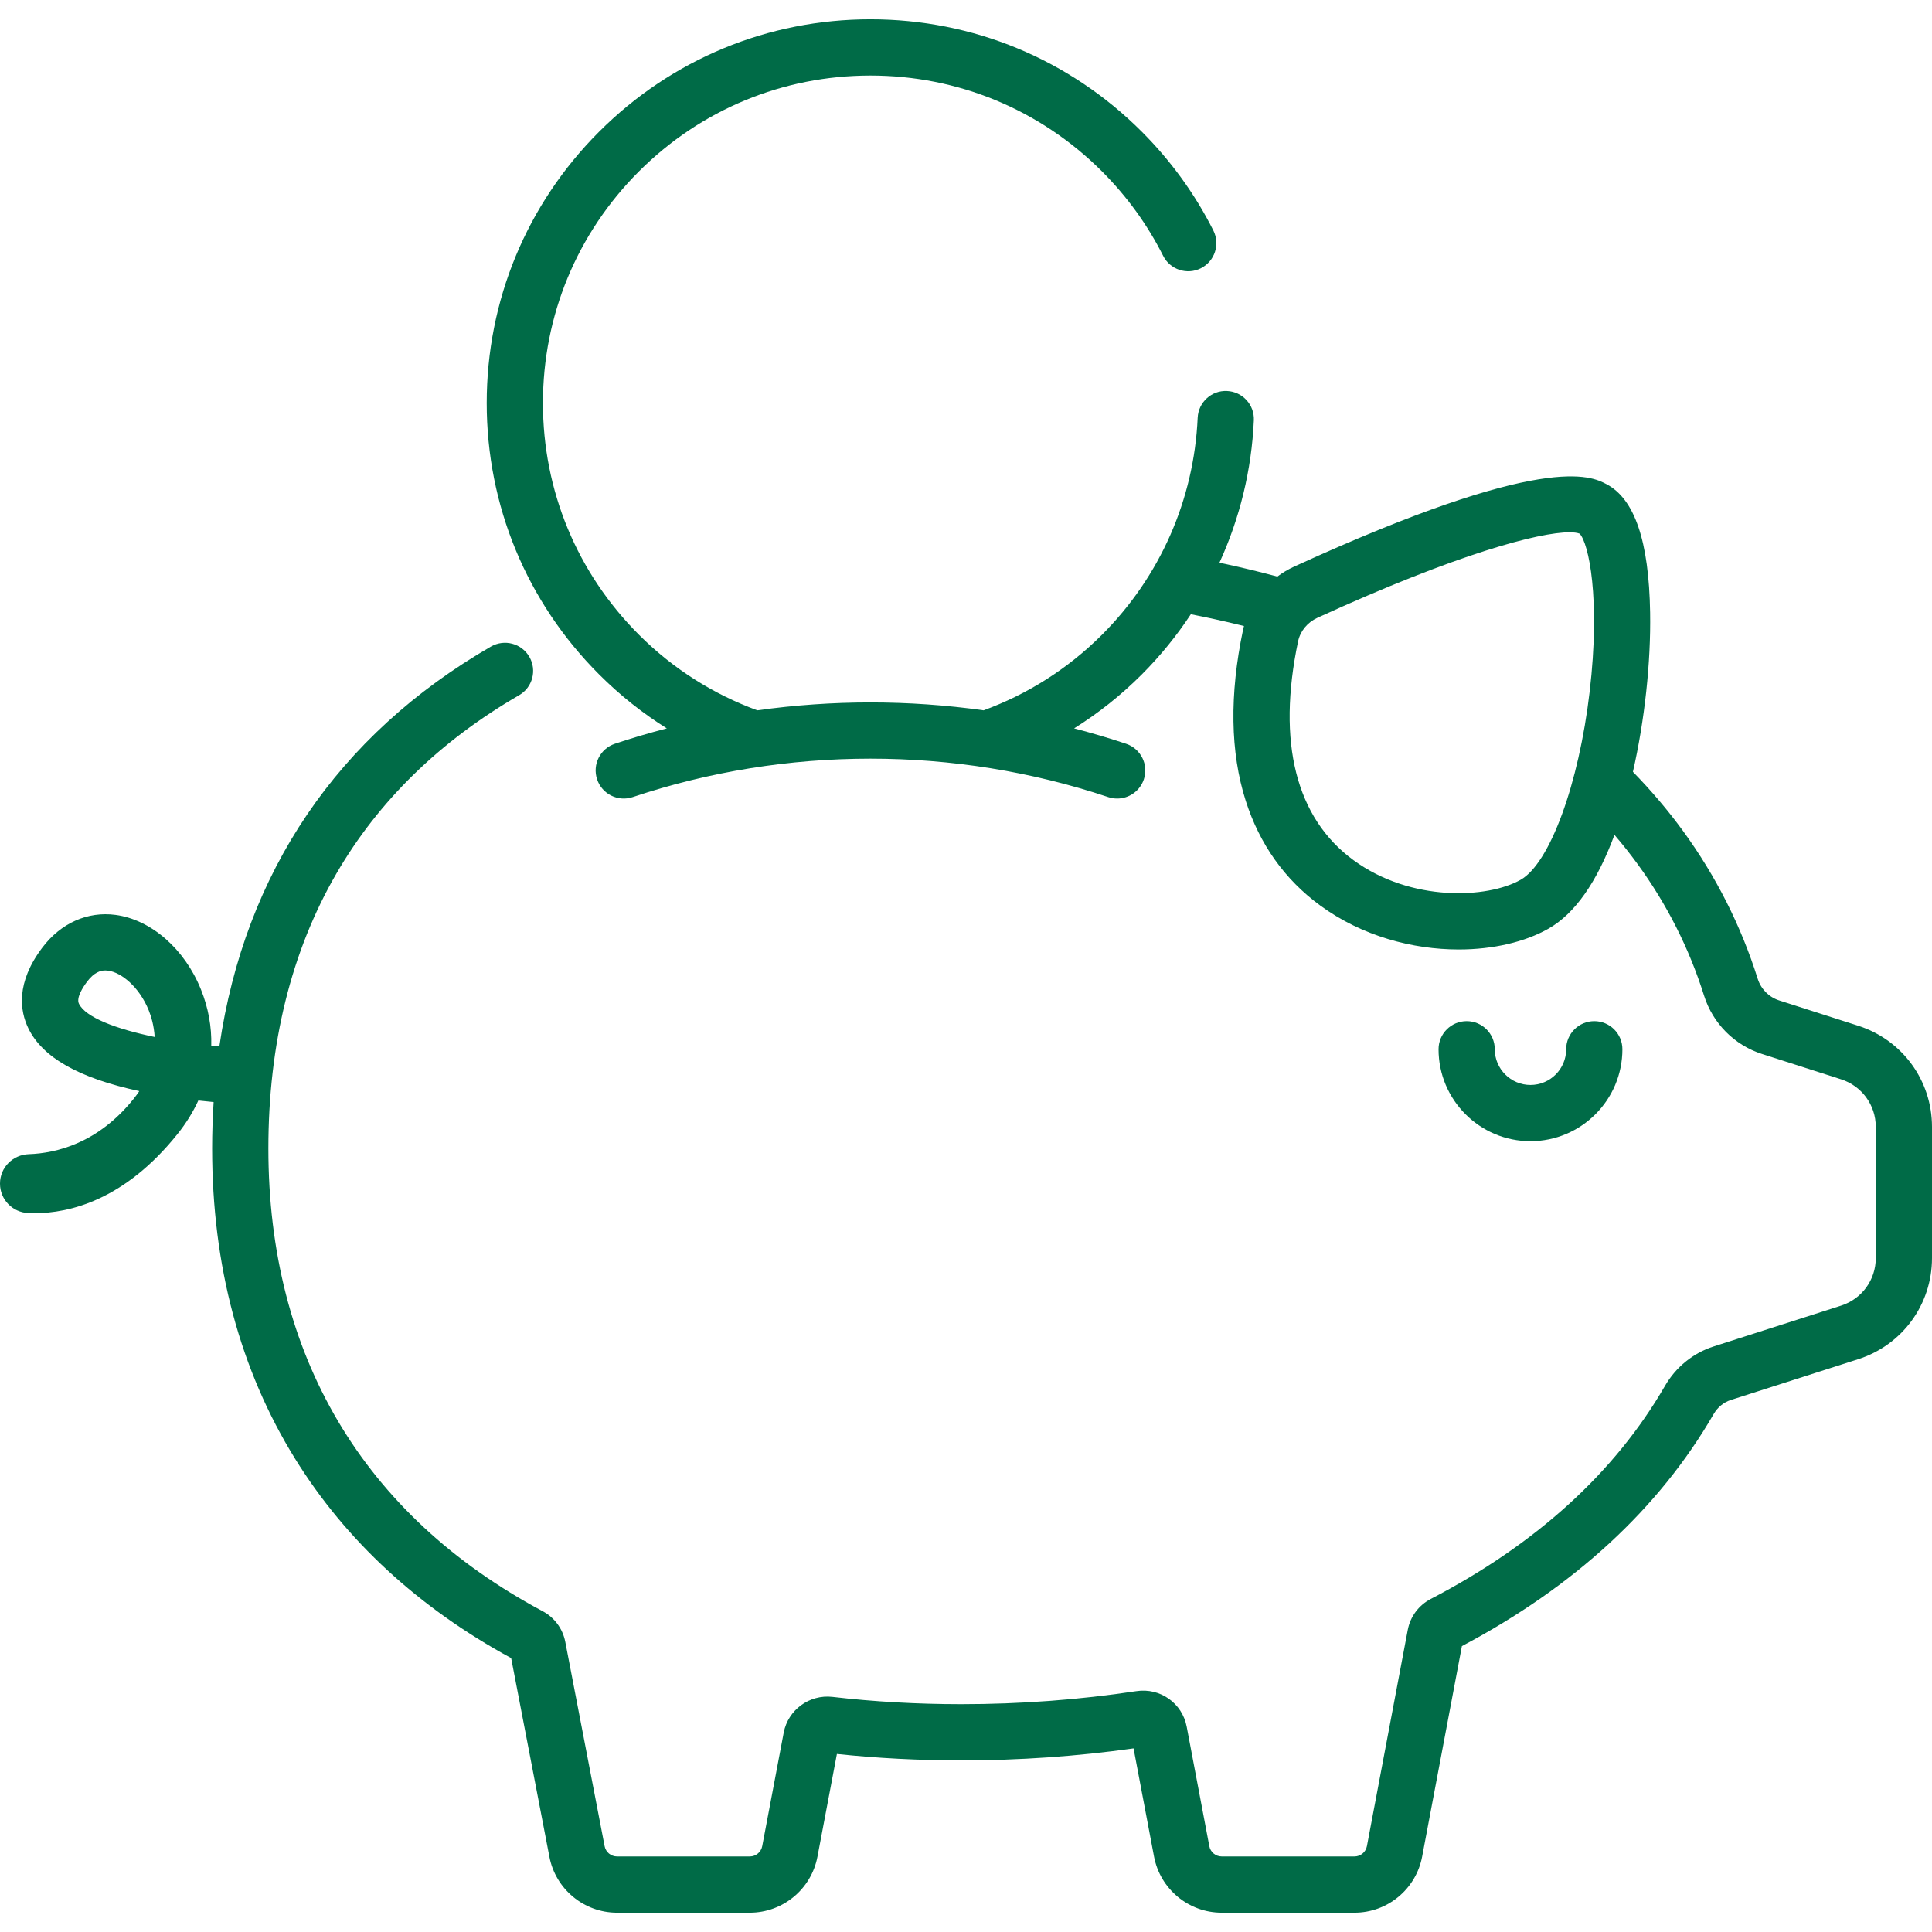 <svg width="100" height="100" viewBox="0 0 100 100" fill="none" xmlns="http://www.w3.org/2000/svg">
<path d="M82.52 52.854C81.716 52.854 81.065 53.506 81.065 54.309C81.065 55.328 80.236 56.157 79.217 56.157C78.198 56.157 77.369 55.328 77.369 54.309C77.369 53.505 76.718 52.854 75.914 52.854C75.11 52.854 74.459 53.506 74.459 54.309C74.459 56.933 76.593 59.068 79.217 59.068C81.841 59.068 83.975 56.933 83.975 54.309C83.975 53.505 83.324 52.854 82.52 52.854Z" fill="#006B47"/>
<path d="M96.18 53.092L92.084 51.78C91.56 51.611 91.146 51.193 90.978 50.659C90.115 47.915 88.812 45.338 87.106 43C86.329 41.935 85.464 40.918 84.52 39.949C85.124 37.298 85.453 34.298 85.41 31.706C85.349 27.998 84.608 25.823 83.145 25.057C82.357 24.643 79.958 23.388 66.976 29.331C66.669 29.471 66.382 29.644 66.116 29.843C65.241 29.608 64.346 29.39 63.446 29.195C63.338 29.171 63.226 29.15 63.117 29.127C64.169 26.829 64.783 24.333 64.899 21.757C64.935 20.953 64.313 20.273 63.51 20.238C62.709 20.198 62.027 20.823 61.991 21.626C61.801 25.863 60.044 29.849 57.043 32.85C55.249 34.644 53.15 35.946 50.912 36.766C47.031 36.222 43.079 36.222 39.198 36.766C36.96 35.946 34.861 34.644 33.068 32.85C29.866 29.648 28.102 25.391 28.102 20.863C28.102 16.334 29.866 12.077 33.068 8.875C36.27 5.673 40.527 3.91 45.055 3.91C49.583 3.91 53.841 5.673 57.043 8.875C58.329 10.162 59.393 11.63 60.203 13.239C60.565 13.957 61.44 14.246 62.157 13.885C62.875 13.523 63.164 12.648 62.803 11.93C61.853 10.044 60.607 8.324 59.101 6.817C55.349 3.065 50.361 0.999 45.055 0.999C39.75 0.999 34.761 3.065 31.01 6.817C27.258 10.569 25.192 15.557 25.192 20.863C25.192 26.168 27.258 31.157 31.01 34.908C32.092 35.991 33.269 36.921 34.514 37.701C34.515 37.701 34.515 37.701 34.516 37.701C33.611 37.936 32.713 38.2 31.825 38.497C31.062 38.752 30.651 39.576 30.906 40.339C31.16 41.101 31.985 41.512 32.748 41.258C40.684 38.604 49.426 38.604 57.363 41.258C57.516 41.309 57.672 41.333 57.825 41.333C58.433 41.333 59.001 40.948 59.205 40.339C59.46 39.576 59.048 38.752 58.286 38.497C57.398 38.2 56.5 37.936 55.595 37.701C55.595 37.701 55.596 37.701 55.596 37.701C56.842 36.921 58.019 35.991 59.101 34.908C60.058 33.951 60.904 32.906 61.637 31.794C62.038 31.872 62.437 31.954 62.829 32.039C63.352 32.153 63.872 32.274 64.388 32.402C64.371 32.466 64.355 32.529 64.341 32.593C63.632 35.961 63.678 38.94 64.478 41.447C65.198 43.699 66.496 45.525 68.338 46.872C70.508 48.459 73.128 49.145 75.501 49.145C77.287 49.145 78.934 48.756 80.143 48.071C81.511 47.297 82.657 45.664 83.564 43.213C83.984 43.702 84.381 44.203 84.756 44.717C86.275 46.798 87.434 49.091 88.202 51.533C88.653 52.967 89.773 54.096 91.197 54.552L95.293 55.864C96.368 56.208 97.09 57.198 97.09 58.326V65.118C97.09 66.247 96.368 67.236 95.293 67.58L88.694 69.694C87.638 70.033 86.744 70.758 86.177 71.737C83.585 76.218 79.508 79.926 74.061 82.759C73.432 83.086 72.996 83.672 72.865 84.366L70.751 95.558C70.692 95.866 70.422 96.09 70.108 96.09H63.236C62.922 96.09 62.652 95.866 62.594 95.558L61.423 89.373C61.192 88.156 60.051 87.347 58.822 87.533C55.862 87.981 52.812 88.208 49.756 88.208C47.483 88.208 45.239 88.081 43.087 87.831C41.896 87.694 40.787 88.505 40.565 89.681L39.452 95.558C39.394 95.866 39.124 96.09 38.81 96.09H31.937C31.623 96.09 31.353 95.866 31.294 95.553L29.259 84.983C29.128 84.302 28.7 83.722 28.085 83.394C18.799 78.436 13.891 70.154 13.891 59.444C13.891 54.032 15.075 49.246 17.41 45.22C19.588 41.462 22.771 38.355 26.868 35.985C27.564 35.583 27.802 34.693 27.399 33.997C26.997 33.301 26.107 33.064 25.411 33.466C17.466 38.062 12.674 45.152 11.354 54.158V54.158C11.214 54.145 11.074 54.133 10.935 54.119C10.96 53.147 10.784 52.167 10.401 51.215C9.557 49.116 7.823 47.601 5.983 47.356C4.533 47.162 3.153 47.777 2.195 49.043C0.807 50.877 1.033 52.329 1.467 53.224C2.2 54.735 4.084 55.803 7.211 56.475C7.125 56.603 7.031 56.733 6.927 56.862C5.08 59.179 2.903 59.692 1.49 59.74C0.662 59.768 0 60.432 0 61.26V61.267C0 62.084 0.644 62.75 1.46 62.787C1.565 62.792 1.674 62.794 1.788 62.794C3.576 62.794 6.446 62.135 9.203 58.677C9.639 58.132 9.993 57.556 10.266 56.961C10.541 56.992 10.805 57.019 11.057 57.042C11.057 57.041 11.057 57.041 11.057 57.04C11.008 57.829 10.98 58.629 10.98 59.444C10.98 65.504 12.425 70.907 15.274 75.504C17.901 79.742 21.662 83.213 26.457 85.823L28.435 96.099C28.753 97.78 30.226 99.001 31.937 99.001H38.81C40.521 99.001 41.994 97.78 42.312 96.099L43.318 90.785C45.407 91.006 47.57 91.118 49.756 91.118C52.756 91.118 55.753 90.909 58.673 90.497L59.733 96.099C60.052 97.781 61.525 99.001 63.236 99.001H70.108C71.819 99.001 73.292 97.781 73.61 96.099L75.668 85.202C81.482 82.127 85.865 78.089 88.697 73.195C88.901 72.842 89.215 72.584 89.581 72.466L96.18 70.352C98.465 69.62 100 67.517 100 65.118V58.326C100 55.927 98.465 53.824 96.18 53.092ZM82.281 35.795C81.721 40.586 80.218 44.683 78.708 45.538C76.992 46.511 73.031 46.698 70.056 44.522C67.078 42.344 66.087 38.426 67.189 33.193C67.189 33.193 67.189 33.193 67.189 33.193C67.3 32.667 67.673 32.212 68.188 31.977C75.474 28.642 79.674 27.551 81.235 27.551C81.471 27.551 81.646 27.576 81.763 27.622C82.231 28.121 82.846 30.961 82.281 35.795ZM4.086 51.953C3.936 51.643 4.291 51.097 4.516 50.799C4.874 50.327 5.203 50.23 5.451 50.23C5.504 50.23 5.553 50.235 5.598 50.241C6.267 50.33 7.204 51.066 7.701 52.301C7.818 52.592 7.97 53.073 8.006 53.673C5.991 53.256 4.426 52.654 4.086 51.953Z" fill="#006B47"/>
</svg>
